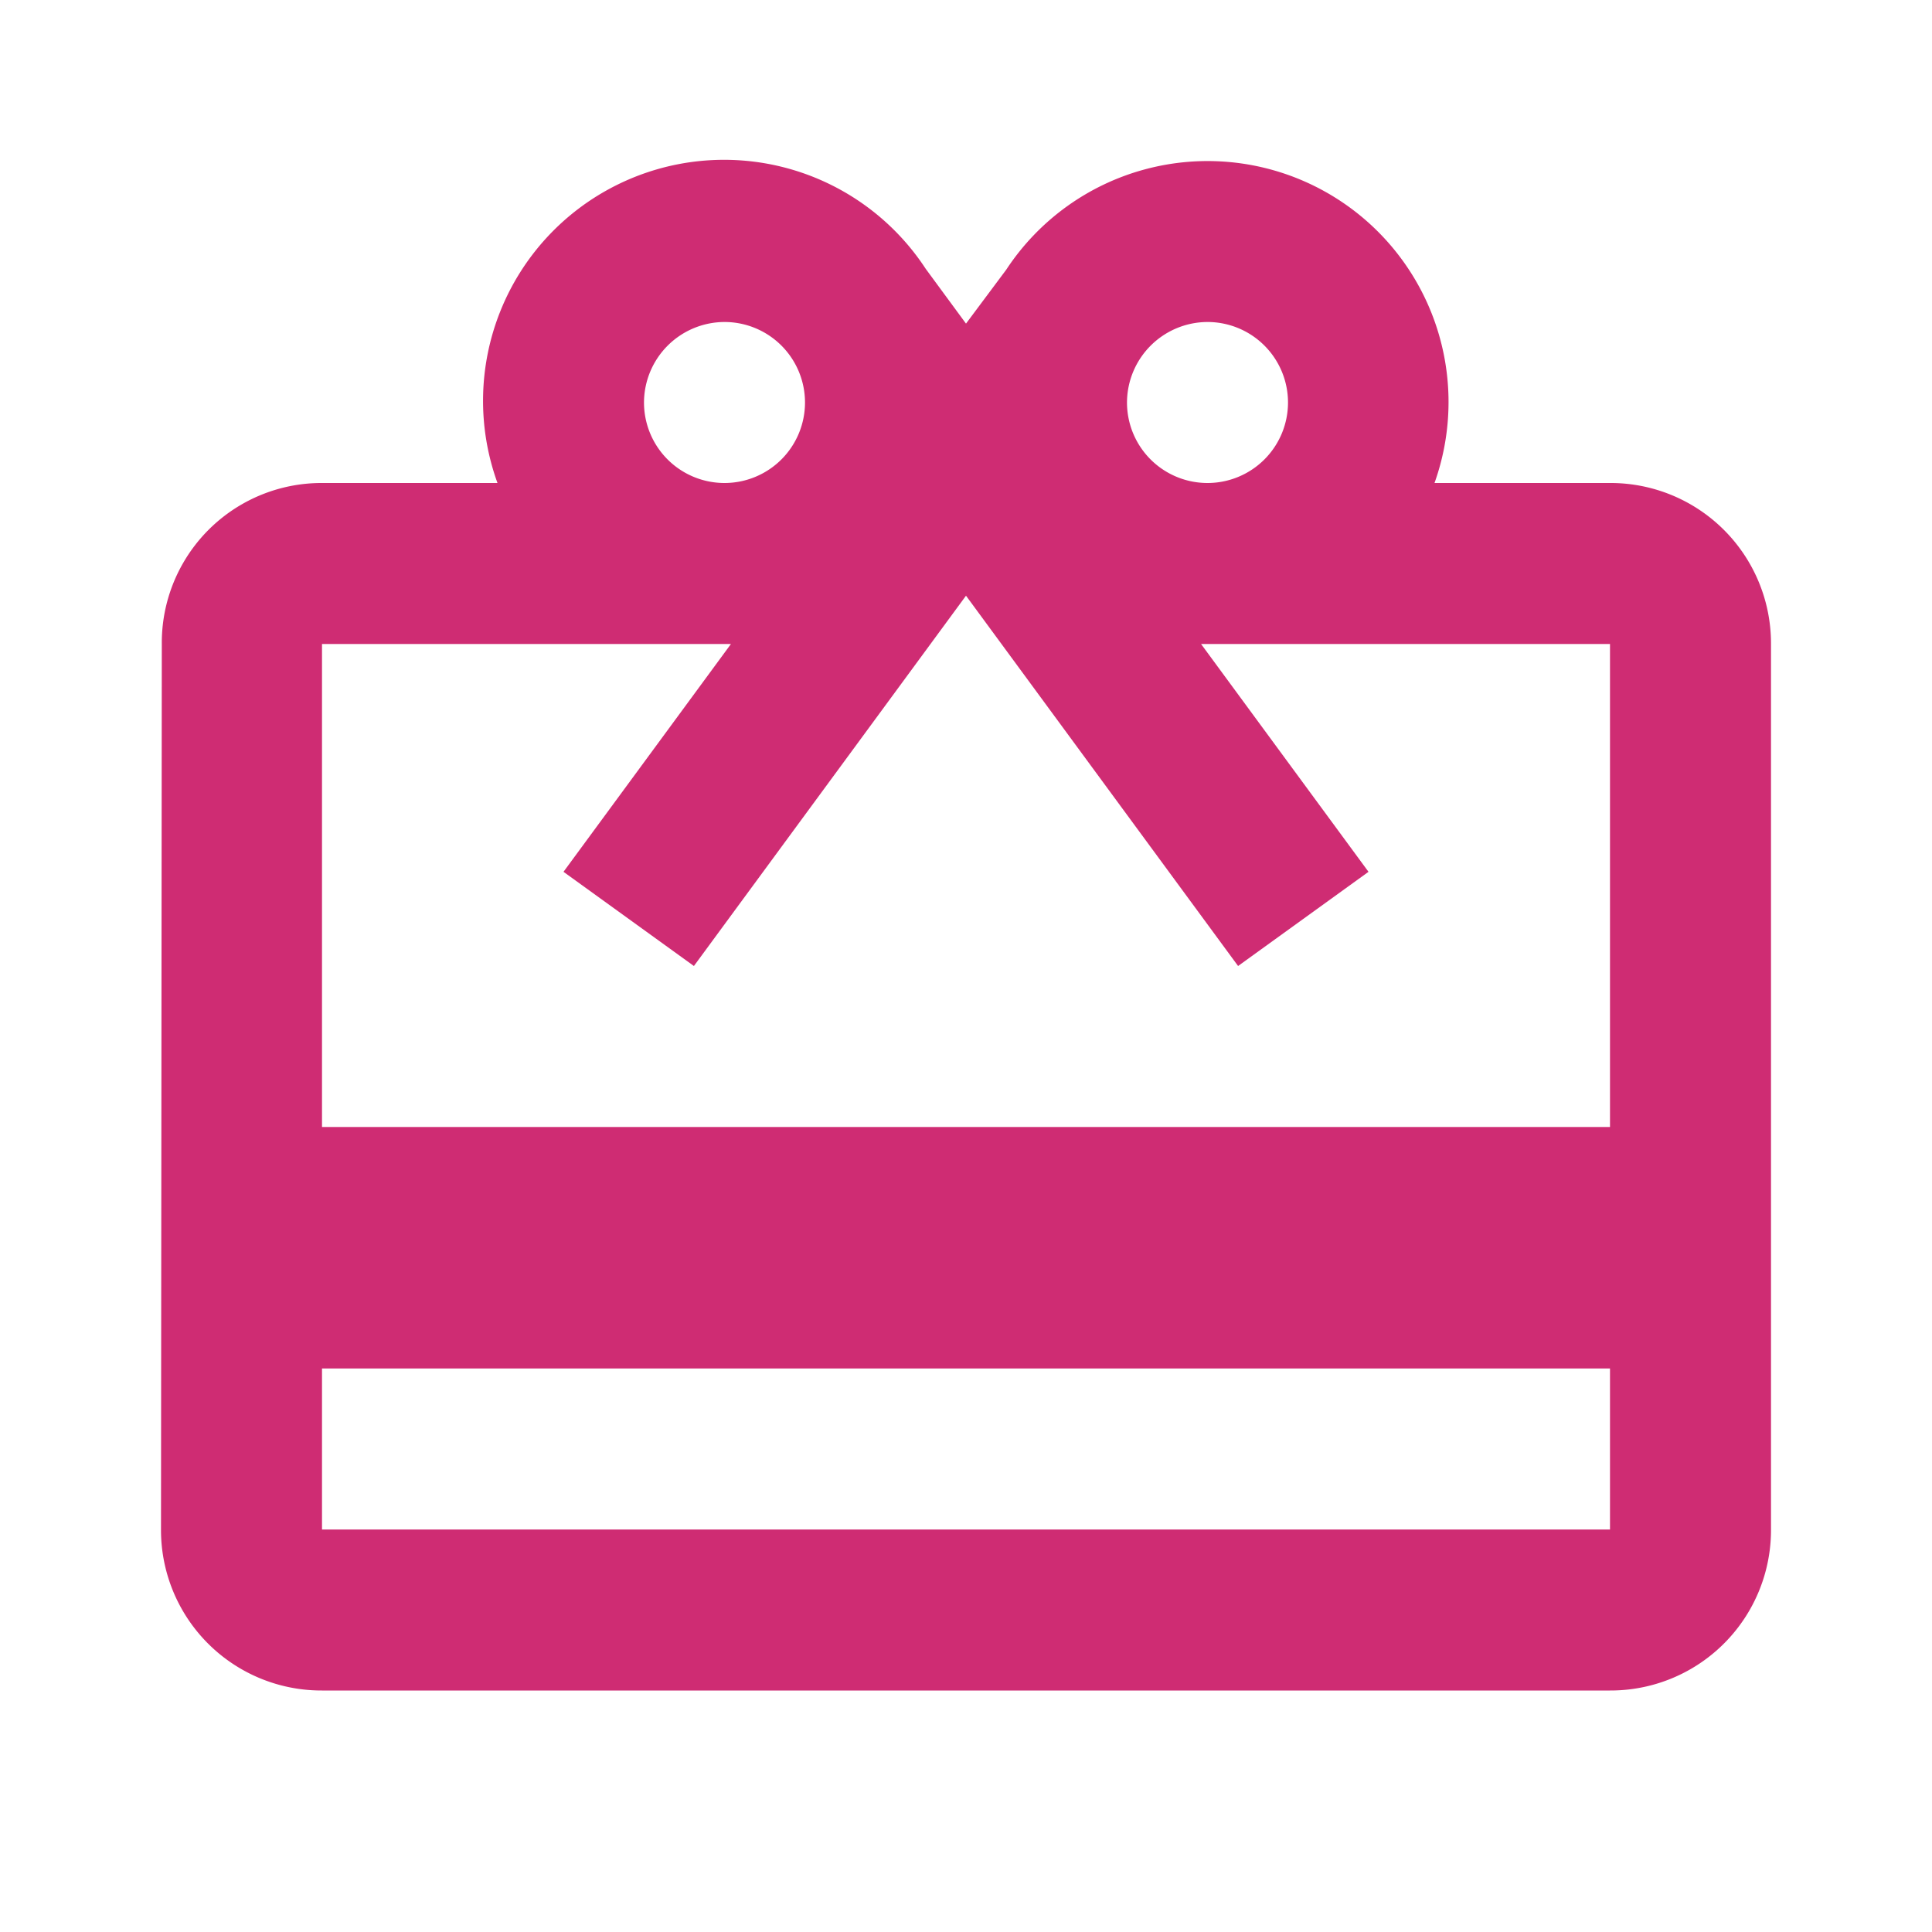 <svg xmlns="http://www.w3.org/2000/svg" xmlns:xlink="http://www.w3.org/1999/xlink" width="48" height="48" viewBox="0 0 48 48">
  <defs>
    <clipPath id="clip-path">
      <rect id="Rectangle_16384" data-name="Rectangle 16384" width="48" height="48" fill="#fff"/>
    </clipPath>
  </defs>
  <g id="gratis" clip-path="url(#clip-path)">
    <path id="Path_76699" data-name="Path 76699" d="M38,10H33.64A5.986,5.986,0,0,0,23,4.7L22,6.04,21,4.68A5.988,5.988,0,0,0,10.36,10H6a3.969,3.969,0,0,0-3.98,4L2,36a3.986,3.986,0,0,0,4,4H38a3.986,3.986,0,0,0,4-4V14A3.986,3.986,0,0,0,38,10ZM28,6a2,2,0,1,1-2,2A2.006,2.006,0,0,1,28,6ZM16,6a2,2,0,1,1-2,2A2.006,2.006,0,0,1,16,6ZM38,36H6V32H38Zm0-10H6V14H16.16L12,19.66,15.24,22,22,12.8,28.76,22,32,19.66,27.84,14H38Z" transform="translate(2 2)" fill="#cf2c73"/>
  </g>
</svg>
